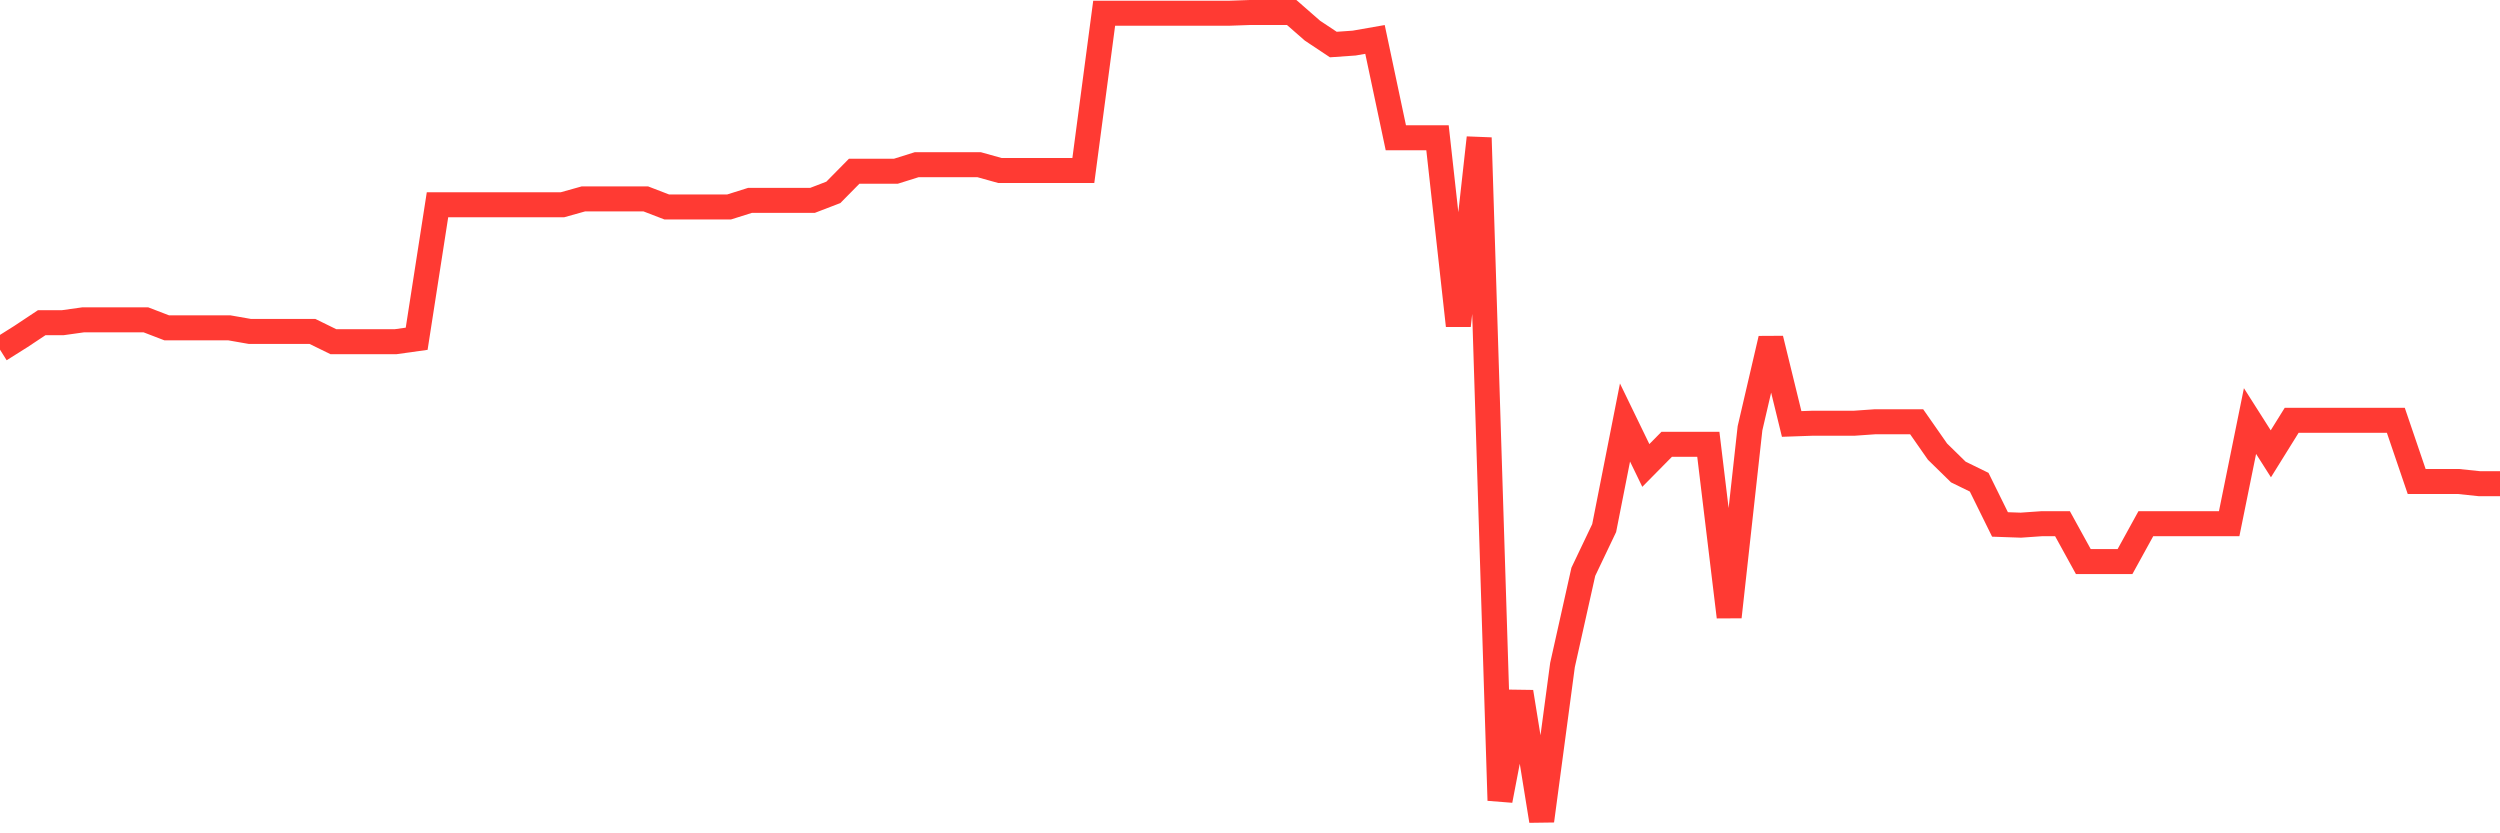 <svg
  xmlns="http://www.w3.org/2000/svg"
  xmlns:xlink="http://www.w3.org/1999/xlink"
  width="120"
  height="40"
  viewBox="0 0 120 40"
  preserveAspectRatio="none"
>
  <polyline
    points="0,16.784 1,16.155 2,15.491 3,15.491 4,15.351 5,15.351 6,15.351 7,15.351 8,15.735 9,15.735 10,15.735 11,15.735 12,15.91 13,15.91 14,15.91 15,15.91 16,16.4 17,16.4 18,16.4 19,16.4 20,16.26 21,9.828 22,9.828 23,9.828 24,9.828 25,9.828 26,9.828 27,9.828 28,9.548 29,9.548 30,9.548 31,9.548 32,9.933 33,9.933 34,9.933 35,9.933 36,9.618 37,9.618 38,9.618 39,9.618 40,9.234 41,8.22 42,8.22 43,8.22 44,7.906 45,7.906 46,7.906 47,7.906 48,8.185 49,8.185 50,8.185 51,8.185 52,8.185 53,0.635 54,0.635 55,0.635 56,0.635 57,0.635 58,0.635 59,0.635 60,0.6 61,0.6 62,0.6 63,1.474 64,2.138 65,2.068 66,1.893 67,6.612 68,6.612 69,6.612 70,15.631 71,6.612 72,38.421 73,33.213 74,39.4 75,31.92 76,27.445 77,25.348 78,20.28 79,22.342 80,21.328 81,21.328 82,21.328 83,29.613 84,20.559 85,16.26 86,20.35 87,20.315 88,20.315 89,20.315 90,20.245 91,20.245 92,20.245 93,21.678 94,22.657 95,23.146 96,25.173 97,25.208 98,25.138 99,25.138 100,26.956 101,26.956 102,26.956 103,25.138 104,25.138 105,25.138 106,25.138 107,25.138 108,20.21 109,21.783 110,20.175 111,20.175 112,20.175 113,20.175 114,20.175 115,20.175 116,23.111 117,23.111 118,23.111 119,23.216 120,23.216"
    fill="none"
    stroke="#ff3a33"
    stroke-width="1.2"
  >
  </polyline>
</svg>